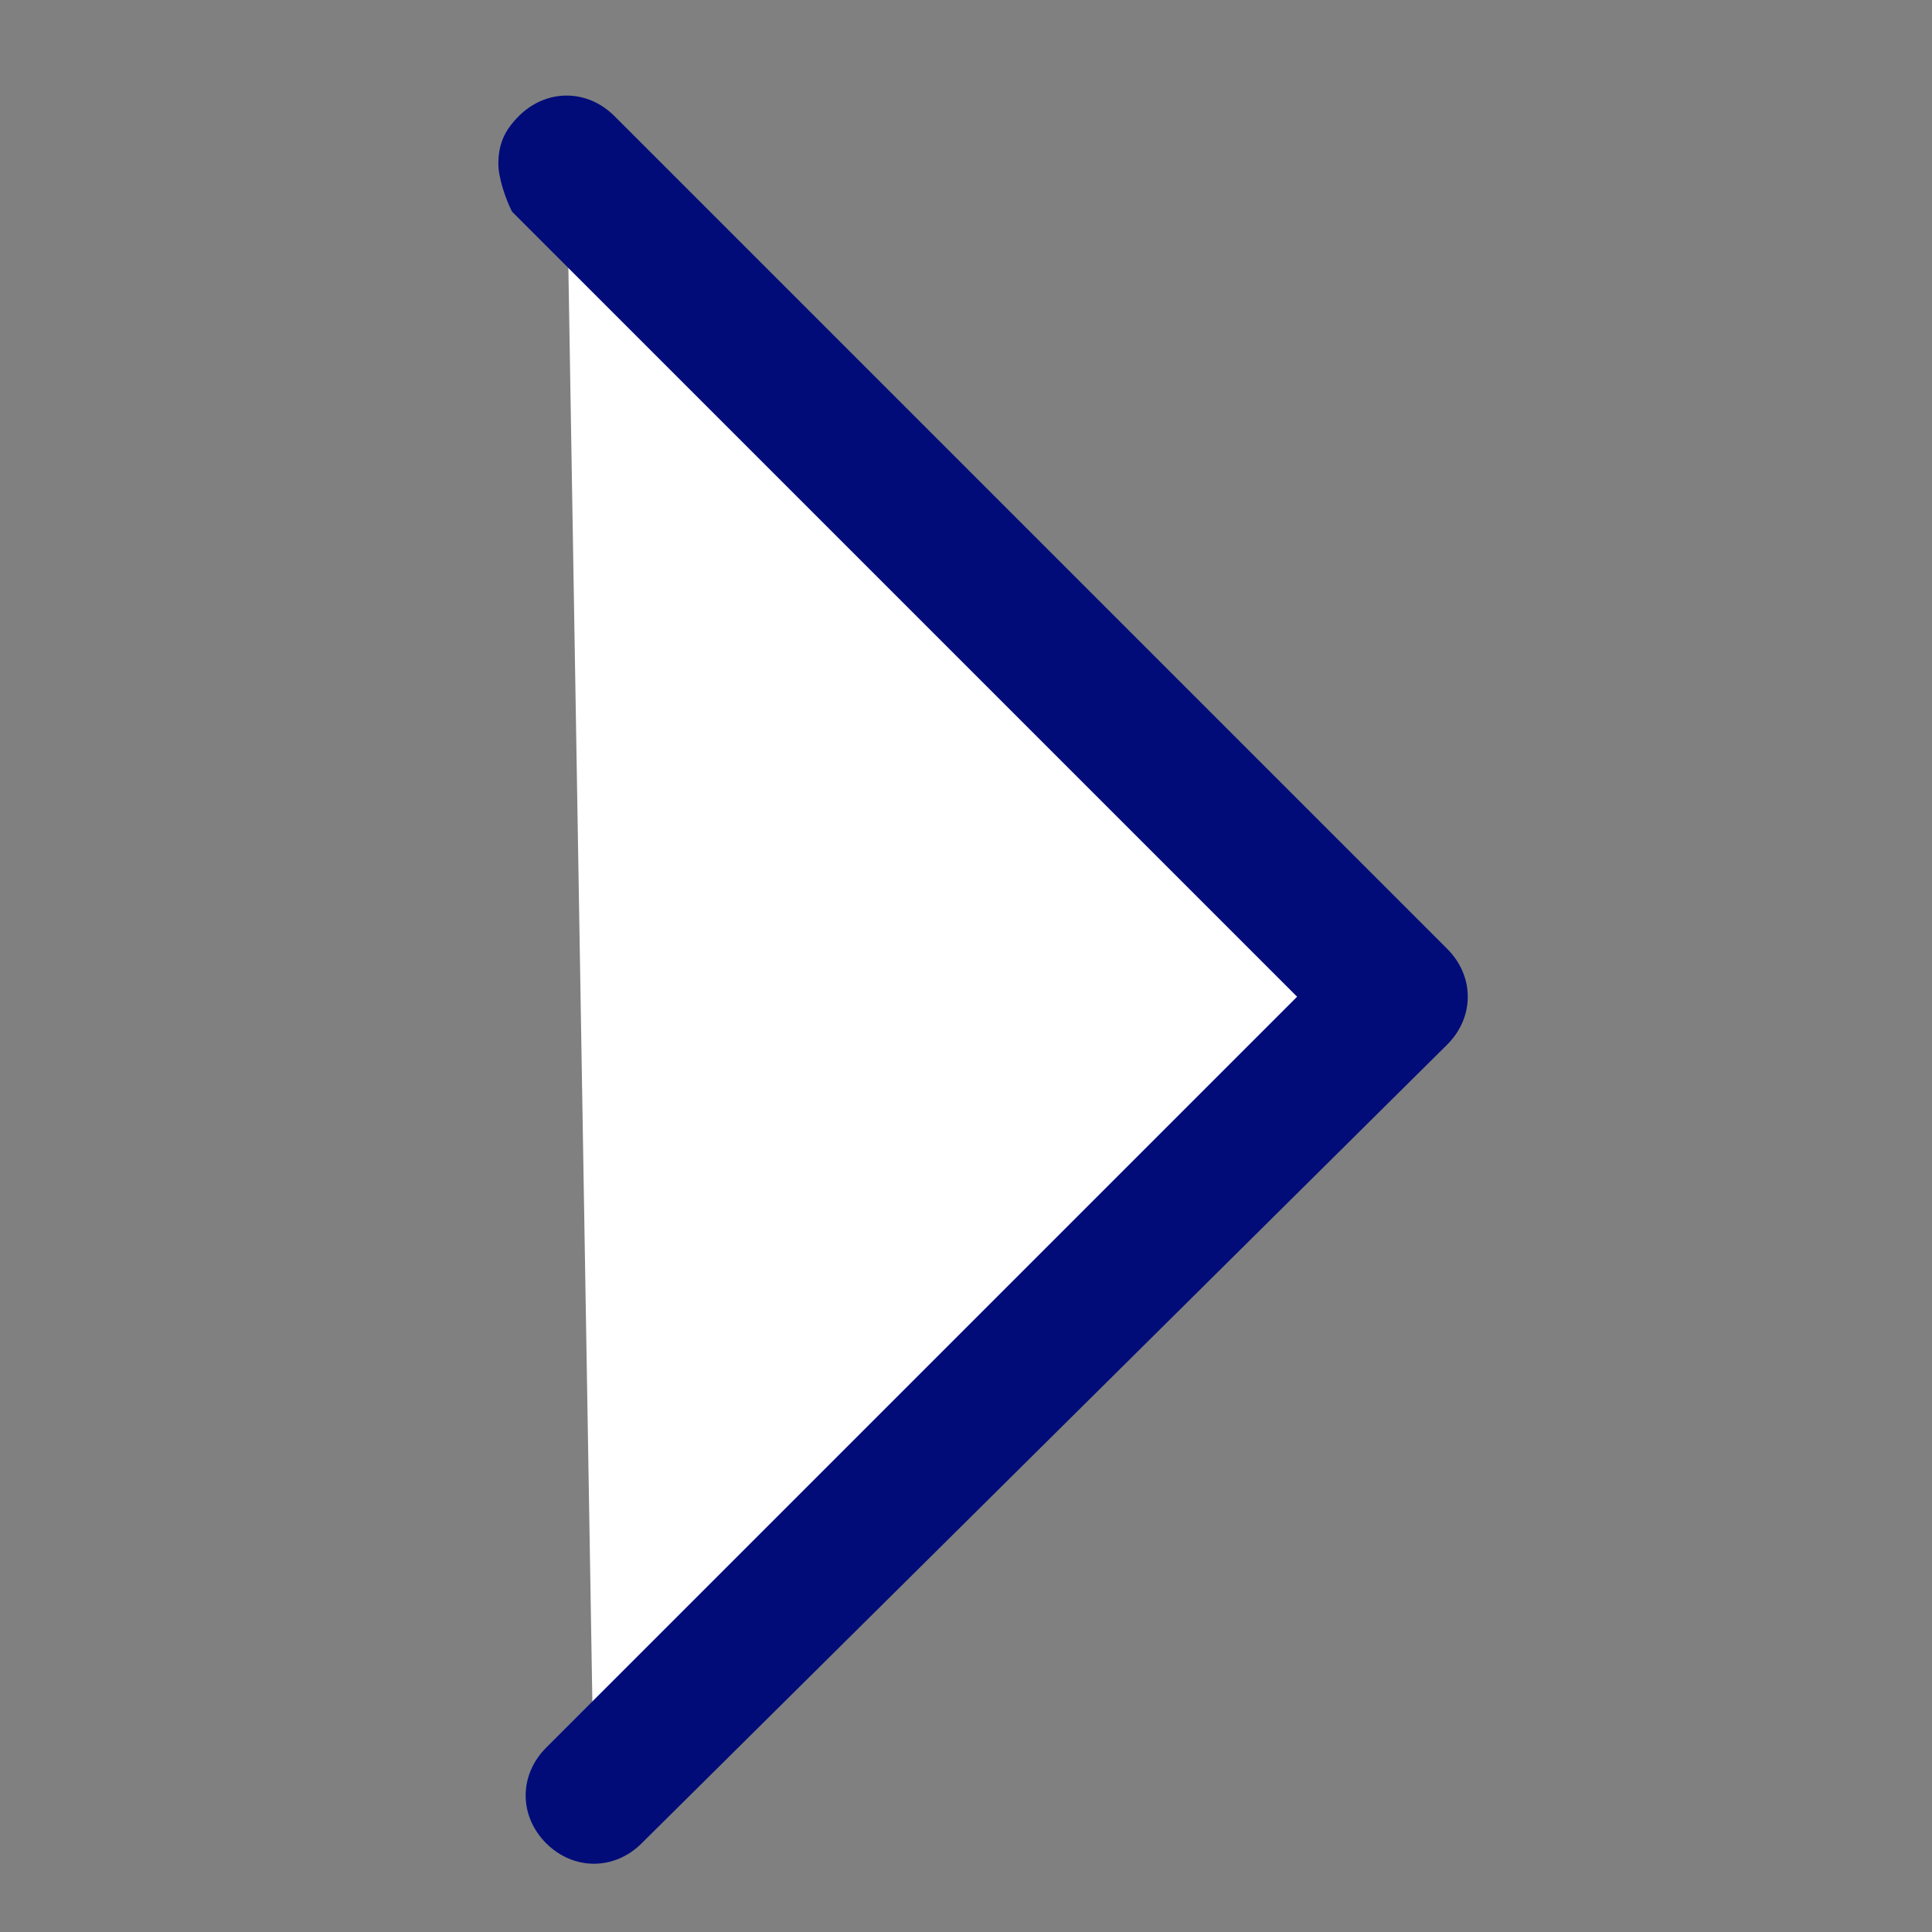 <?xml version="1.0" encoding="utf-8"?>
<!-- Generator: Adobe Illustrator 24.1.0, SVG Export Plug-In . SVG Version: 6.00 Build 0)  -->
<svg version="1.1" id="Layer_2" xmlns="http://www.w3.org/2000/svg" xmlns:xlink="http://www.w3.org/1999/xlink" x="0px" y="0px"
	 viewBox="0 0 28.3 28.3" style="enable-background:new 0 0 28.3 28.3;" xml:space="preserve">
<rect x="0" y="0" width="28.3" height="28.3" fill="#808080" stroke="none"/>
<style type="text/css">
	.st0{fill:#FFFFFF;}
	.st1{fill:#010C79;}
</style>
<g>
	<polyline class="st0" points="8.3,2.4 20.4,14.5 8.7,26.3 	"/>
	<path class="st1" d="M7.3,2.4c0-0.3,0.1-0.5,0.3-0.7c0.4-0.4,1-0.4,1.4,0l12.2,12.2c0.4,0.4,0.4,1,0,1.4L9.4,27
		c-0.4,0.4-1,0.4-1.4,0s-0.4-1,0-1.4l11-11L7.5,3.1C7.4,2.9,7.3,2.6,7.3,2.4z"/>
</g>
</svg>
